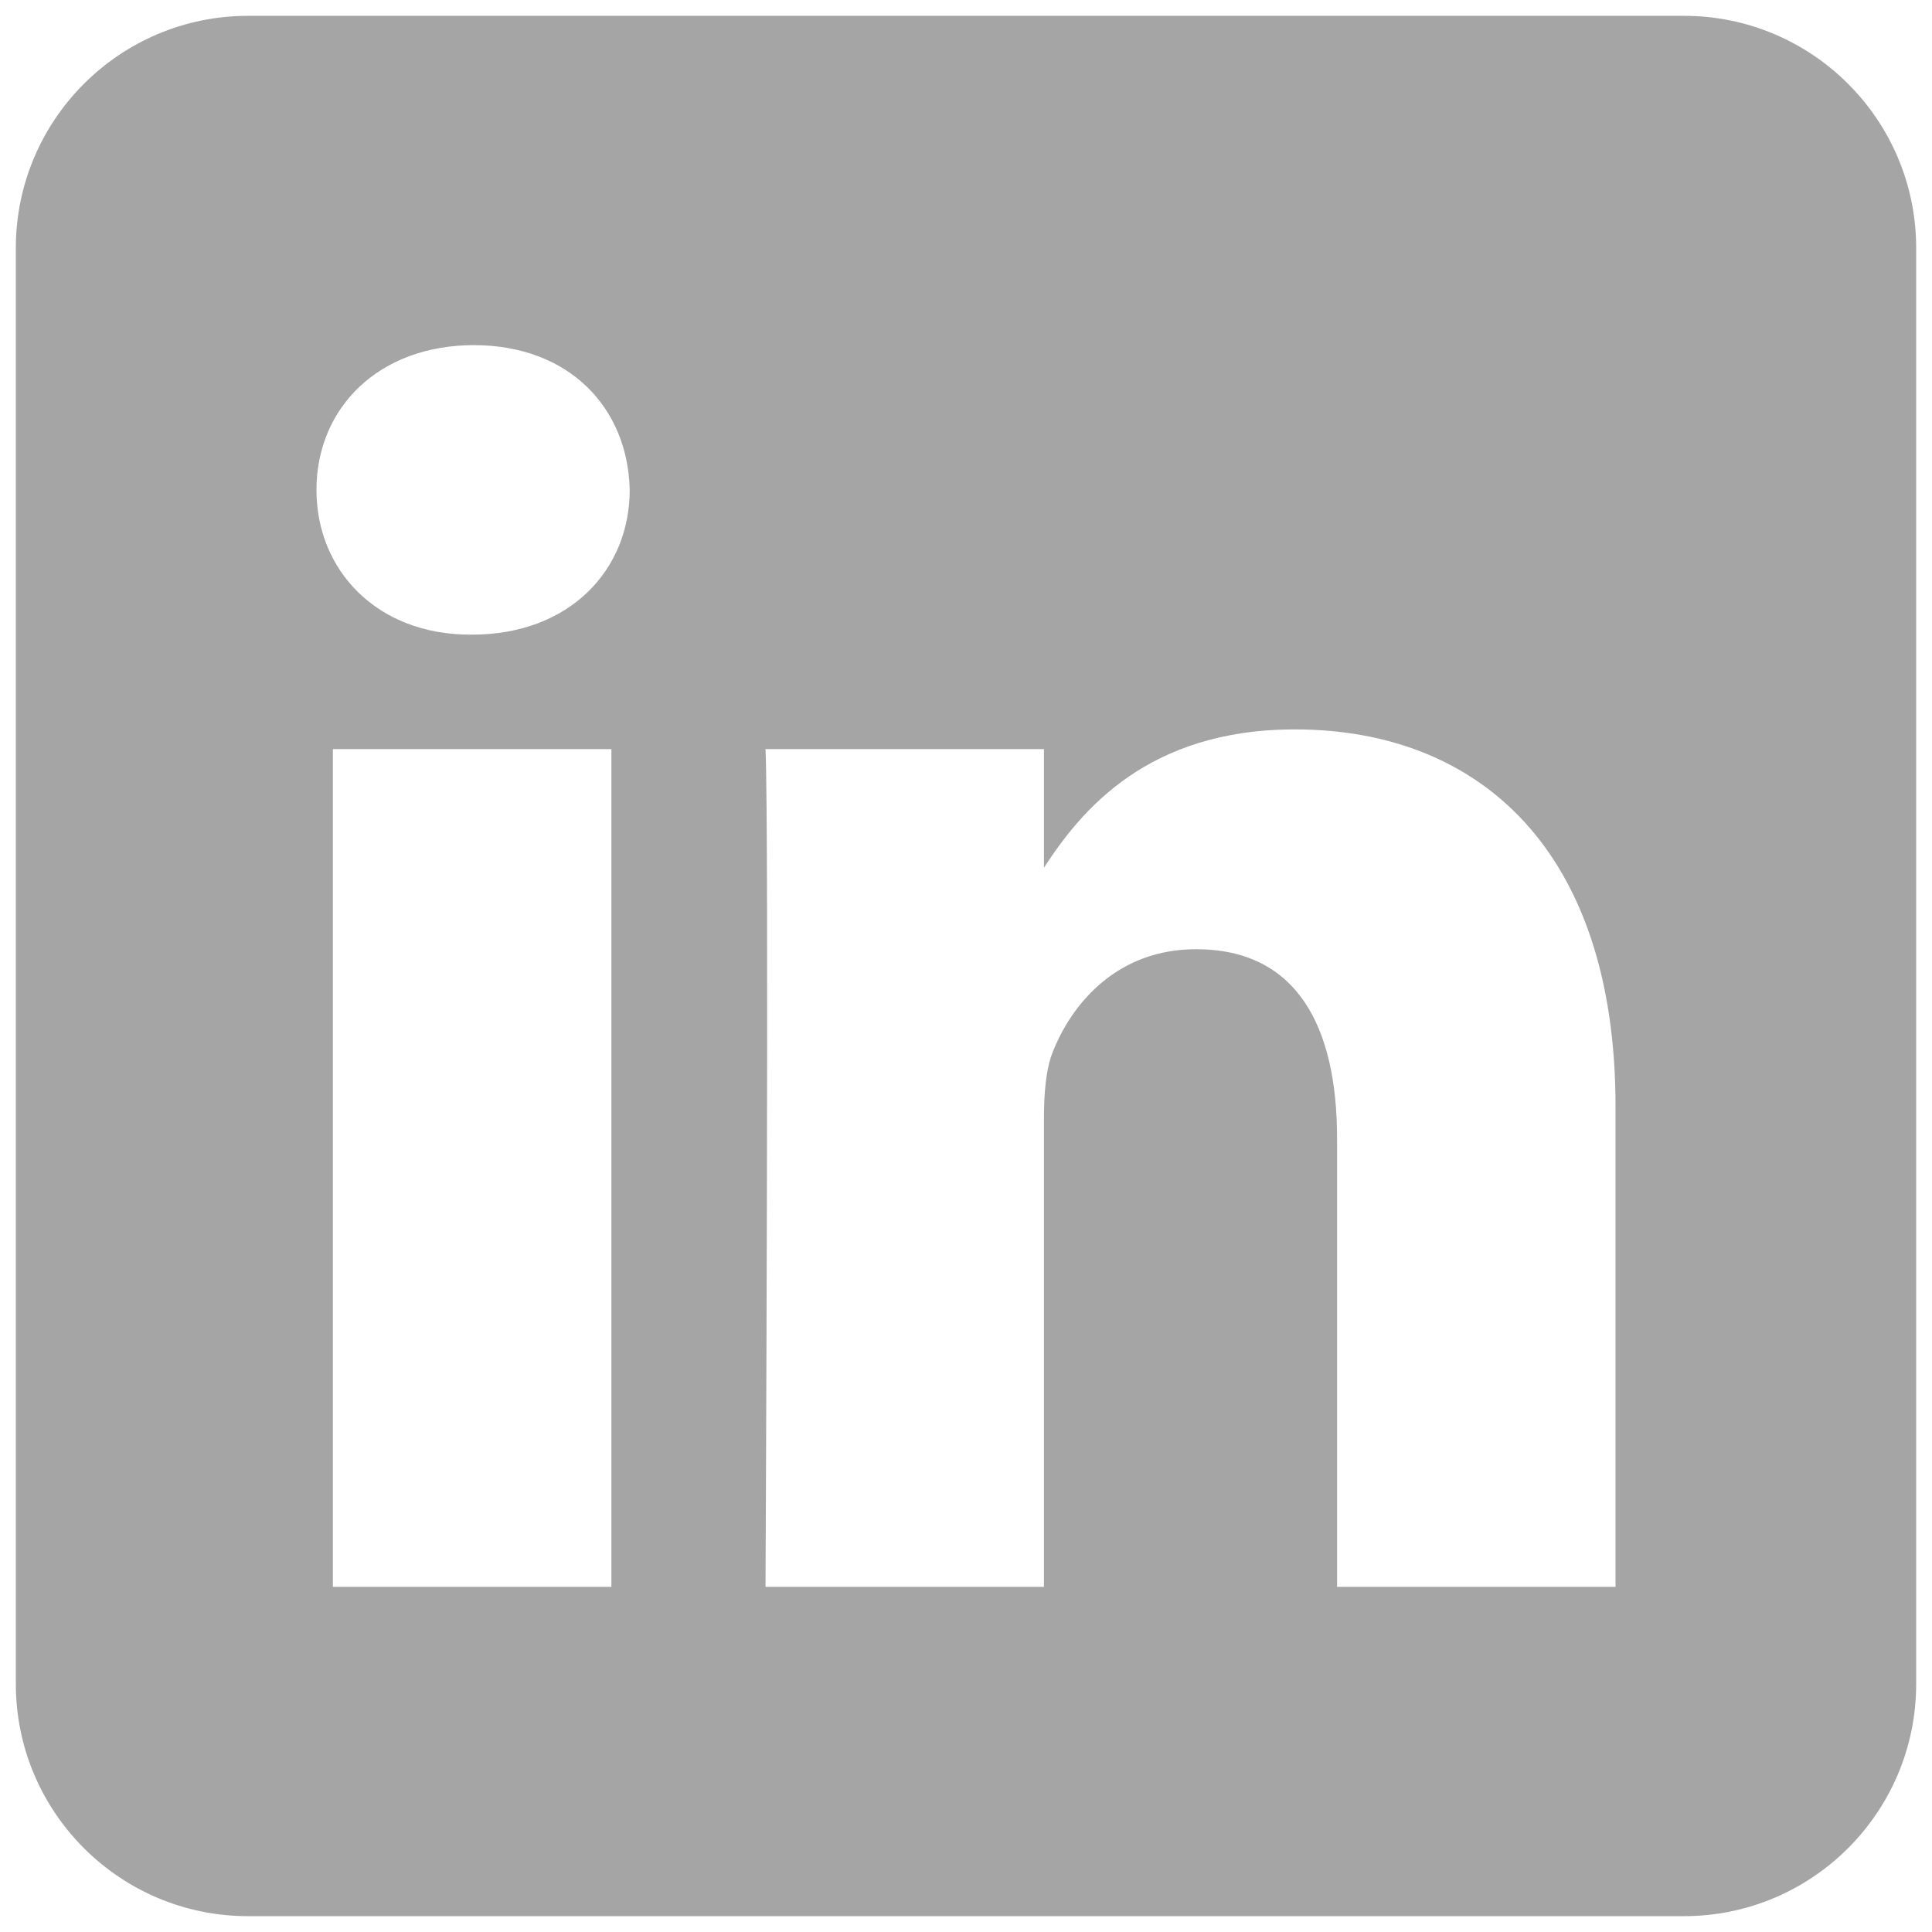 <svg xmlns="http://www.w3.org/2000/svg" width="61" height="61" viewBox="0 0 61 61" fill="none"><g clip-path="url(#clip0_11_71)"><path fill-rule="evenodd" clip-rule="evenodd" d="M53.169 0.5C57.215 0.5 60.5 3.785 60.5 7.831V53.169C60.5 57.215 57.215 60.5 53.169 60.5H7.831C3.785 60.5 0.5 57.215 0.5 53.169V7.831C0.5 3.785 3.785 0.5 7.831 0.5L53.169 0.5ZM19.304 50.103V23.652H10.51V50.103H19.304ZM51.008 50.103V34.934C51.008 26.809 46.67 23.03 40.885 23.03C36.221 23.03 34.131 25.595 32.961 27.397V23.652H24.17C24.286 26.134 24.17 50.103 24.17 50.103H32.961V35.331C32.961 34.54 33.018 33.75 33.251 33.184C33.885 31.605 35.333 29.97 37.762 29.97C40.942 29.97 42.216 32.396 42.216 35.95V50.103H51.008ZM14.967 10.897C11.958 10.897 9.992 12.875 9.992 15.468C9.992 18.006 11.898 20.038 14.85 20.038H14.907C17.973 20.038 19.882 18.006 19.882 15.468C19.825 12.879 17.979 10.903 14.967 10.897Z" fill="#A5A5A5"></path></g><defs><clipPath id="clip0_11_71"><rect width="60" height="60" fill="white" transform="translate(0.5 0.5)"></rect></clipPath></defs></svg>
